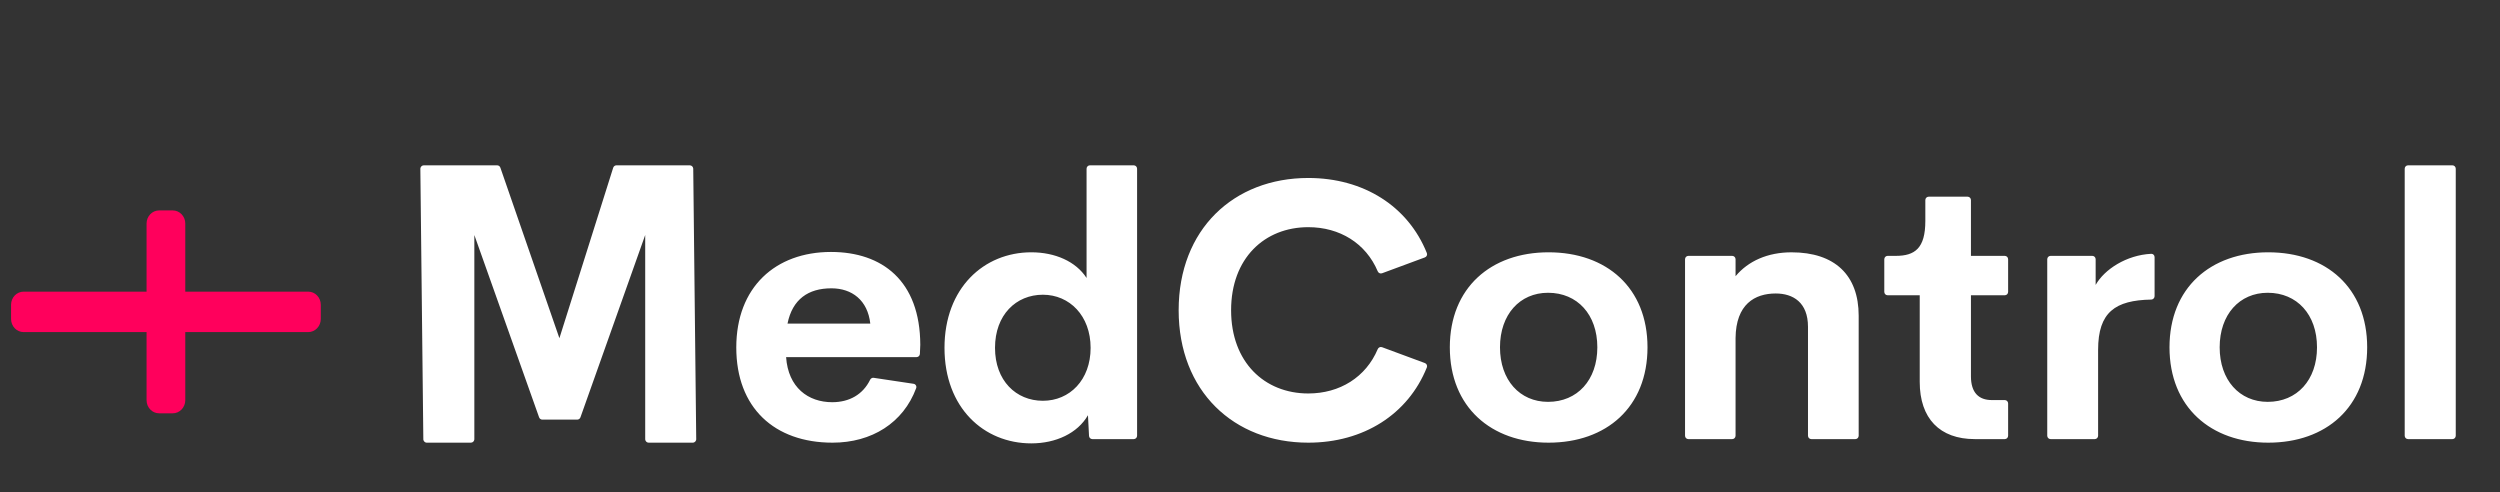 <svg width="193" height="38" viewBox="0 0 193 38" fill="none" xmlns="http://www.w3.org/2000/svg">
<rect x="0" y="0" width="193" height="38" fill="#333333" stroke="none"/>
<path d="M71.046 26.62L71.016 27.32C71.01 27.459 70.897 27.569 70.76 27.569H60.687C60.849 29.922 62.393 31.05 64.248 31.05C65.574 31.05 66.618 30.454 67.172 29.32C67.223 29.214 67.334 29.15 67.449 29.167L70.529 29.629C70.686 29.653 70.784 29.815 70.728 29.966C69.735 32.647 67.296 34.174 64.275 34.174C59.779 34.174 56.841 31.477 56.841 26.826C56.841 22.175 59.861 19.451 64.153 19.451C68.094 19.451 71.032 21.666 71.046 26.62ZM64.181 22.258C62.407 22.258 61.175 23.097 60.796 24.982H67.187C66.984 23.18 65.779 22.258 64.181 22.258ZM83.883 13.024C83.883 12.88 83.998 12.763 84.139 12.763H87.527C87.668 12.763 87.783 12.88 87.783 13.024V33.639C87.783 33.782 87.668 33.899 87.527 33.899H84.329C84.193 33.899 84.081 33.79 84.073 33.652L83.991 32.055C83.192 33.445 81.513 34.229 79.618 34.229C75.948 34.229 72.915 31.477 72.915 26.854C72.915 22.23 75.962 19.478 79.618 19.478C81.446 19.478 83.057 20.18 83.883 21.46L83.883 13.024ZM80.511 30.94C82.583 30.94 84.195 29.33 84.195 26.854C84.195 24.377 82.57 22.753 80.511 22.753C78.44 22.753 76.815 24.308 76.815 26.854C76.815 29.386 78.44 30.94 80.511 30.94ZM100.999 34.174C95.244 34.174 90.992 30.197 90.992 23.95C90.992 17.703 95.244 13.74 100.999 13.74C105.264 13.74 108.699 15.912 110.153 19.536C110.207 19.67 110.138 19.821 110.004 19.871L106.692 21.097C106.561 21.145 106.416 21.077 106.361 20.947C105.445 18.782 103.43 17.538 100.999 17.538C97.627 17.538 95.041 19.932 95.041 23.95C95.041 27.968 97.627 30.376 100.999 30.376C103.43 30.376 105.445 29.12 106.361 26.953C106.416 26.823 106.561 26.755 106.692 26.803L110.004 28.029C110.138 28.079 110.207 28.23 110.153 28.364C108.699 31.988 105.264 34.174 100.999 34.174ZM119.55 34.174C115.122 34.174 111.926 31.436 111.926 26.812C111.926 22.216 115.095 19.478 119.55 19.478C124.032 19.478 127.187 22.216 127.187 26.812C127.187 31.436 124.018 34.174 119.55 34.174ZM119.509 31.023C121.771 31.023 123.314 29.344 123.314 26.812C123.314 24.28 121.771 22.602 119.509 22.602C117.329 22.602 115.799 24.28 115.799 26.812C115.799 29.344 117.329 31.023 119.509 31.023ZM138.304 19.479C141.649 19.479 143.49 21.24 143.49 24.377V33.639C143.49 33.783 143.376 33.899 143.235 33.899H139.833C139.691 33.899 139.577 33.783 139.577 33.639V25.231C139.577 23.345 138.426 22.657 137.085 22.657C135.474 22.657 134.012 23.483 133.985 26.097V33.639C133.985 33.783 133.87 33.899 133.729 33.899H130.34C130.199 33.899 130.085 33.783 130.085 33.639V20.014C130.085 19.87 130.199 19.754 130.34 19.754H133.729C133.87 19.754 133.985 19.87 133.985 20.014V21.323C134.959 20.153 136.463 19.479 138.304 19.479ZM152.455 33.899C149.746 33.899 148.203 32.303 148.203 29.482V22.794H145.723C145.582 22.794 145.467 22.678 145.467 22.534V20.014C145.467 19.87 145.582 19.753 145.723 19.753H146.347C147.824 19.753 148.636 19.175 148.636 17.056V15.445C148.636 15.302 148.75 15.185 148.892 15.185H151.901C152.042 15.185 152.157 15.302 152.157 15.445V19.753H154.772C154.913 19.753 155.027 19.87 155.027 20.014V22.534C155.027 22.678 154.913 22.794 154.772 22.794H152.157V29.055C152.157 30.321 152.766 30.885 153.768 30.885H154.772C154.913 30.885 155.027 31.002 155.027 31.145V33.639C155.027 33.782 154.913 33.899 154.772 33.899H152.455ZM161.784 21.996C162.459 20.797 164.163 19.686 166.078 19.594C166.219 19.588 166.334 19.705 166.334 19.848V22.864C166.334 23.008 166.219 23.124 166.078 23.127C163.301 23.178 161.974 24.093 161.974 27.005V33.639C161.974 33.782 161.859 33.899 161.718 33.899H158.303C158.162 33.899 158.047 33.782 158.047 33.639V20.014C158.047 19.87 158.162 19.753 158.303 19.753H161.529C161.67 19.753 161.784 19.87 161.784 20.014L161.784 21.996ZM175.109 34.174C170.681 34.174 167.485 31.436 167.485 26.812C167.485 22.216 170.654 19.478 175.109 19.478C179.591 19.478 182.746 22.216 182.746 26.812C182.746 31.436 179.577 34.174 175.109 34.174ZM175.068 31.023C177.329 31.023 178.873 29.344 178.873 26.812C178.873 24.28 177.329 22.602 175.068 22.602C172.888 22.602 171.358 24.28 171.358 26.812C171.358 29.344 172.888 31.023 175.068 31.023ZM185.899 33.899C185.758 33.899 185.643 33.782 185.643 33.639V13.024C185.643 12.88 185.758 12.763 185.899 12.763H189.328C189.469 12.763 189.584 12.88 189.584 13.024V33.639C189.584 33.782 189.469 33.899 189.328 33.899H185.899Z" fill="white"/>
<path d="M53.748 33.88C53.761 34.038 53.638 34.174 53.482 34.174H50.075C49.937 34.174 49.822 34.066 49.81 33.926V18.143L44.813 32.211C44.776 32.321 44.675 32.395 44.561 32.395H41.868C41.754 32.395 41.652 32.321 41.616 32.211L36.619 18.143V33.926C36.606 34.066 36.491 34.174 36.353 34.174H32.946C32.79 34.174 32.667 34.038 32.681 33.879L32.451 13.012C32.463 12.872 32.578 12.763 32.716 12.763H38.379C38.492 12.763 38.594 12.837 38.63 12.947L43.186 26.109L47.339 12.946C47.376 12.837 47.477 12.763 47.59 12.763H53.253C53.392 12.763 53.507 12.872 53.518 13.013L53.748 33.88Z" fill="white"/>
<path d="M11.315 17.257C11.315 16.698 11.749 16.244 12.284 16.244H13.334C13.87 16.244 14.304 16.698 14.304 17.257V30.895C14.304 31.455 13.87 31.908 13.334 31.908H12.284C11.749 31.908 11.315 31.455 11.315 30.895V17.257Z" fill="#FF005C"/>
<path d="M1.823 25.638C1.288 25.638 0.854 25.184 0.854 24.625L0.854 23.528C0.854 22.968 1.288 22.515 1.823 22.515H23.796C24.331 22.515 24.765 22.968 24.765 23.528V24.625C24.765 25.184 24.331 25.638 23.796 25.638H1.823Z" fill="#FF005C"/>
</svg>
